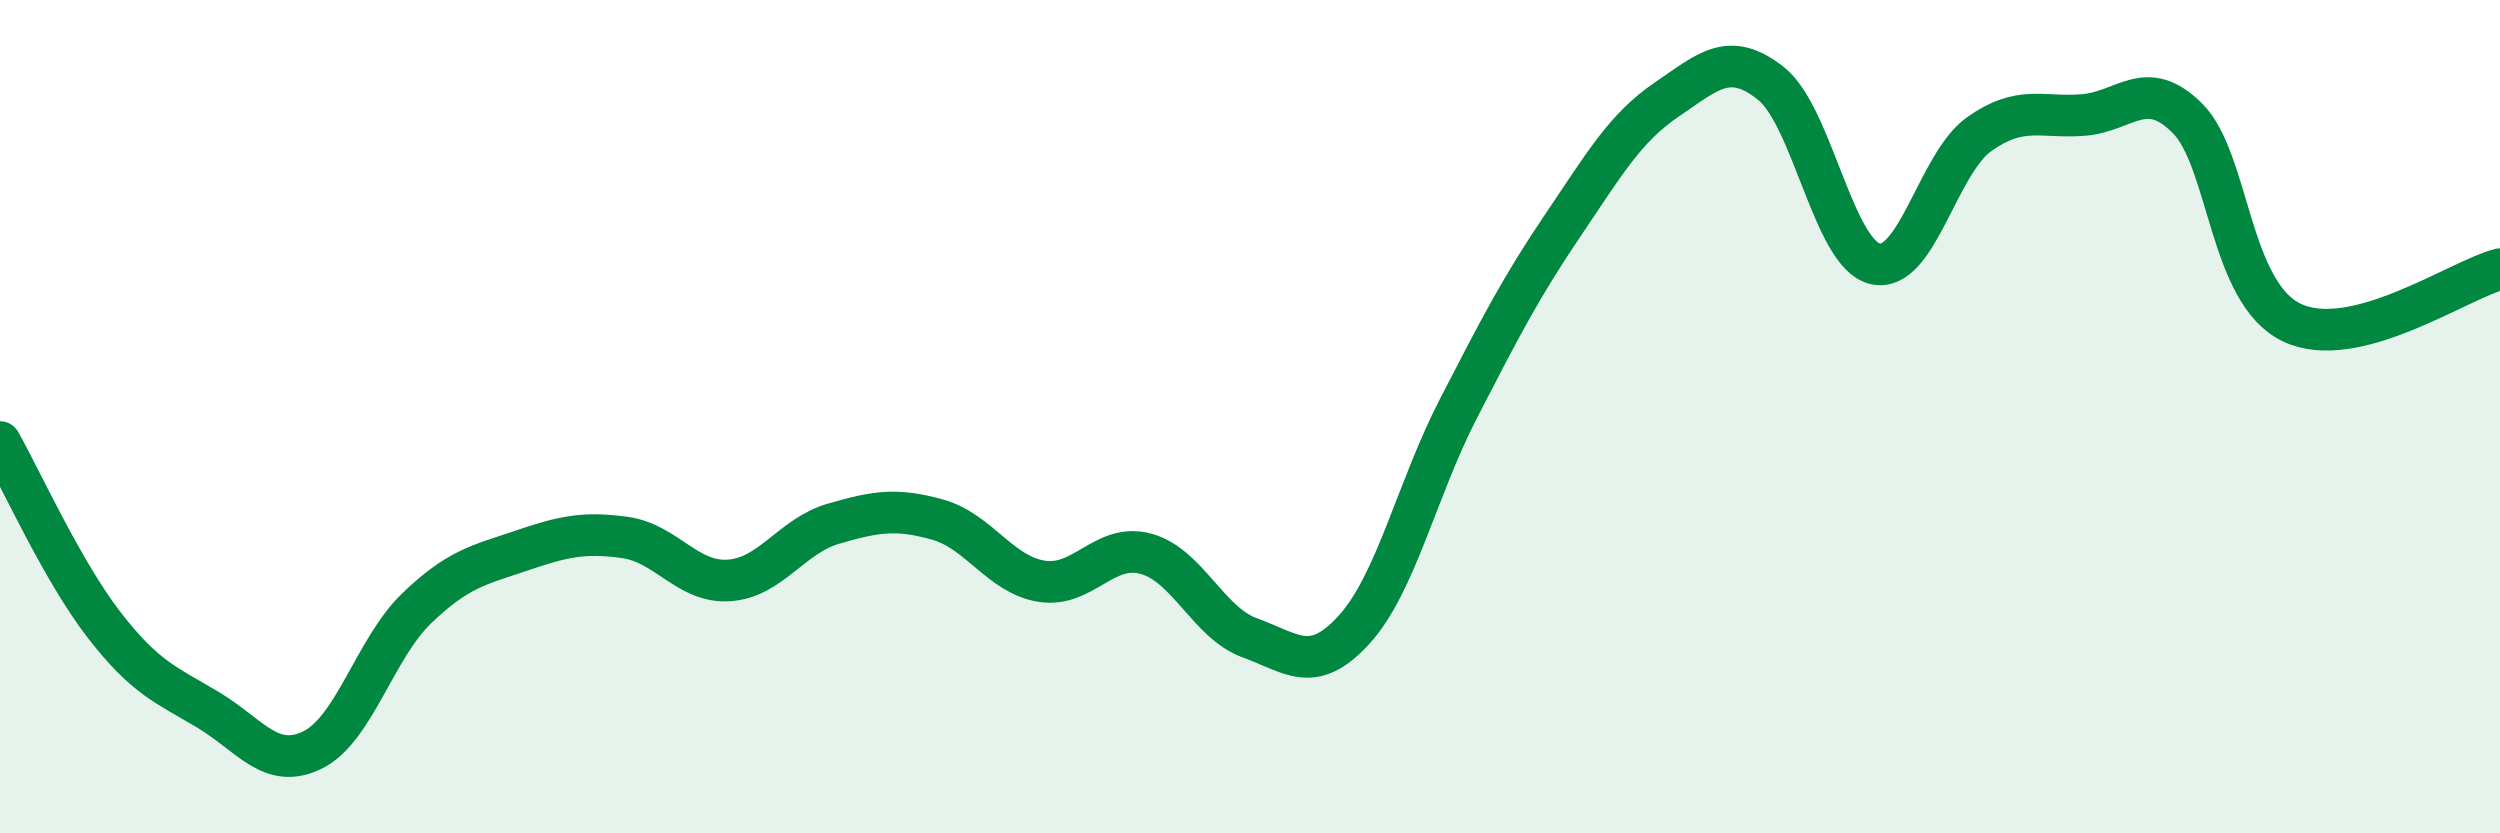 
    <svg width="60" height="20" viewBox="0 0 60 20" xmlns="http://www.w3.org/2000/svg">
      <path
        d="M 0,10.61 C 0.5,11.49 1.5,13.71 2.5,15 C 3.5,16.29 4,16.44 5,17.04 C 6,17.64 6.5,18.49 7.5,18 C 8.5,17.51 9,15.56 10,14.6 C 11,13.64 11.5,13.56 12.5,13.22 C 13.5,12.88 14,12.76 15,12.9 C 16,13.04 16.5,14 17.5,13.93 C 18.5,13.86 19,12.86 20,12.57 C 21,12.28 21.5,12.19 22.5,12.47 C 23.5,12.75 24,13.79 25,13.95 C 26,14.11 26.5,13.02 27.5,13.29 C 28.5,13.56 29,14.95 30,15.31 C 31,15.67 31.5,16.21 32.5,15.11 C 33.5,14.01 34,11.75 35,9.81 C 36,7.87 36.5,6.9 37.5,5.42 C 38.5,3.94 39,3.07 40,2.39 C 41,1.71 41.5,1.21 42.5,2 C 43.5,2.79 44,6.09 45,6.33 C 46,6.57 46.5,3.93 47.5,3.22 C 48.5,2.51 49,2.84 50,2.76 C 51,2.68 51.5,1.84 52.5,2.84 C 53.5,3.84 53.5,7.02 55,7.74 C 56.5,8.46 59,6.72 60,6.46L60 20L0 20Z"
        fill="#008740"
        opacity="0.1"
        stroke-linecap="round"
        stroke-linejoin="round"
      />
      <path
        d="M 0,10.61 C 0.5,11.49 1.5,13.71 2.5,15 C 3.5,16.29 4,16.44 5,17.04 C 6,17.64 6.5,18.49 7.5,18 C 8.5,17.51 9,15.56 10,14.6 C 11,13.64 11.5,13.56 12.5,13.22 C 13.5,12.88 14,12.76 15,12.9 C 16,13.04 16.5,14 17.5,13.93 C 18.5,13.86 19,12.86 20,12.57 C 21,12.28 21.5,12.19 22.5,12.47 C 23.5,12.75 24,13.79 25,13.95 C 26,14.11 26.5,13.02 27.5,13.29 C 28.5,13.56 29,14.95 30,15.31 C 31,15.67 31.5,16.21 32.5,15.11 C 33.5,14.01 34,11.75 35,9.81 C 36,7.87 36.5,6.9 37.5,5.42 C 38.5,3.94 39,3.07 40,2.39 C 41,1.71 41.5,1.21 42.5,2 C 43.5,2.79 44,6.09 45,6.33 C 46,6.57 46.5,3.93 47.5,3.22 C 48.5,2.51 49,2.84 50,2.76 C 51,2.68 51.5,1.84 52.5,2.84 C 53.5,3.84 53.5,7.02 55,7.74 C 56.5,8.46 59,6.72 60,6.46"
        stroke="#008740"
        stroke-width="1"
        fill="none"
        stroke-linecap="round"
        stroke-linejoin="round"
      />
    </svg>
  